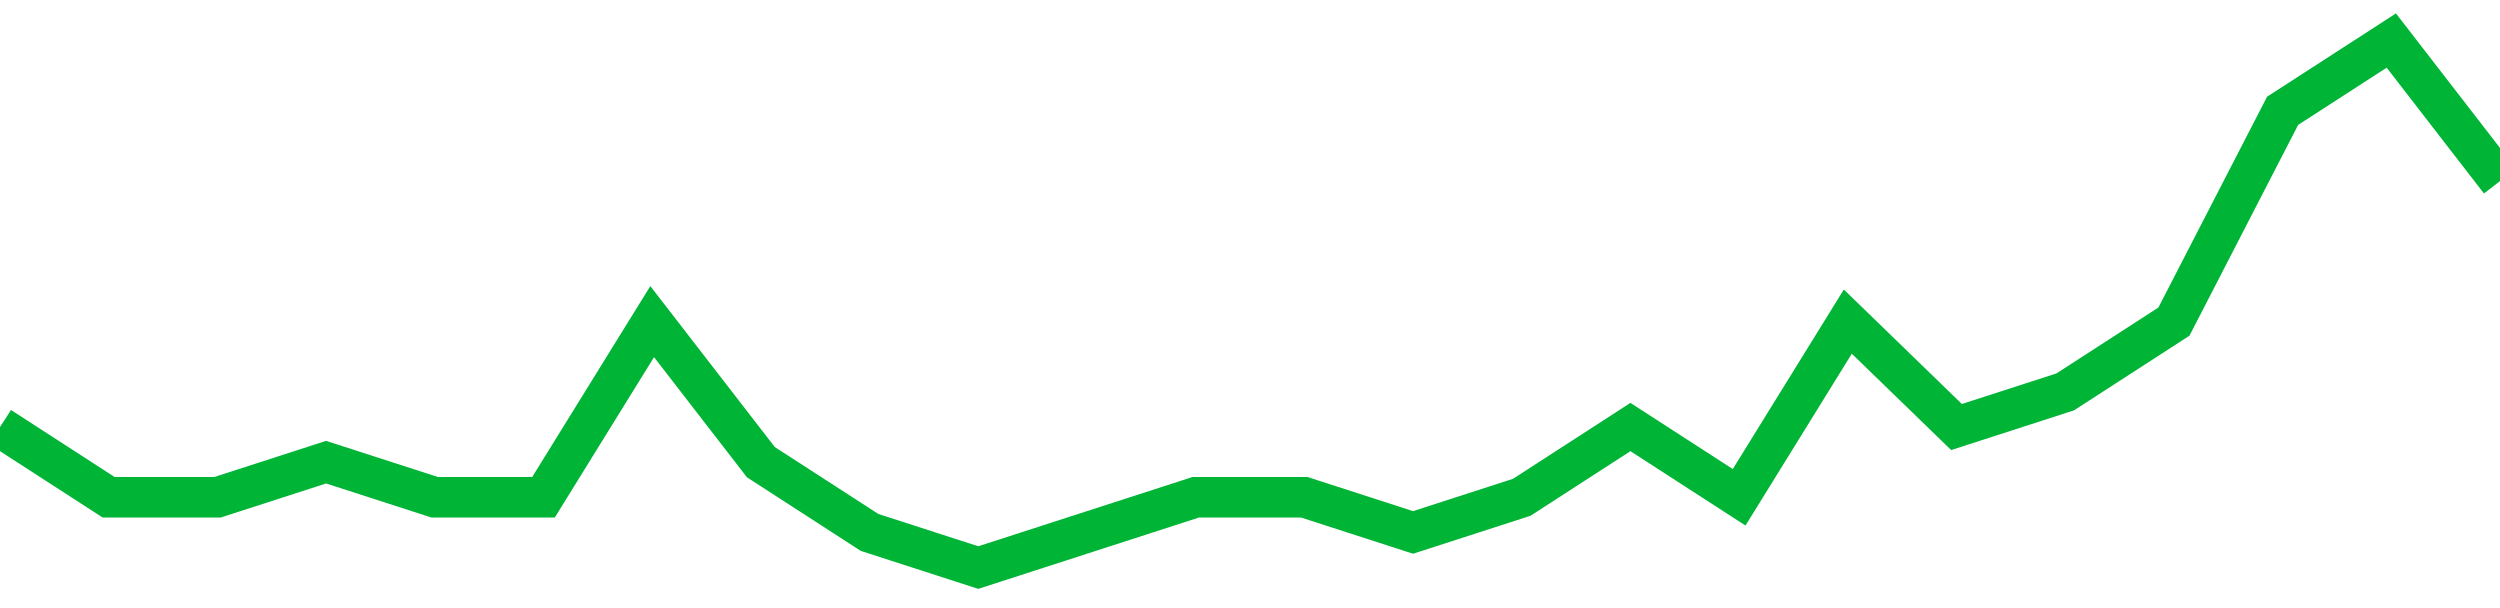 <!-- Generated with https://github.com/jxxe/sparkline/ --><svg viewBox="0 0 185 45" class="sparkline" xmlns="http://www.w3.org/2000/svg"><path class="sparkline--fill" d="M 0 31.6 L 0 31.6 L 8.043 36.8 L 16.087 36.8 L 24.13 34.2 L 32.174 36.8 L 40.217 36.8 L 48.261 23.8 L 56.304 34.2 L 64.348 39.4 L 72.391 42 L 80.435 39.4 L 88.478 36.8 L 96.522 36.8 L 104.565 39.4 L 112.609 36.8 L 120.652 31.6 L 128.696 36.8 L 136.739 23.8 L 144.783 31.6 L 152.826 29 L 160.87 23.8 L 168.913 8.2 L 176.957 3 L 185 13.4 V 45 L 0 45 Z" stroke="none" fill="none" ></path><path class="sparkline--line" d="M 0 31.6 L 0 31.6 L 8.043 36.8 L 16.087 36.8 L 24.13 34.2 L 32.174 36.8 L 40.217 36.8 L 48.261 23.8 L 56.304 34.2 L 64.348 39.4 L 72.391 42 L 80.435 39.4 L 88.478 36.8 L 96.522 36.8 L 104.565 39.4 L 112.609 36.8 L 120.652 31.6 L 128.696 36.8 L 136.739 23.8 L 144.783 31.6 L 152.826 29 L 160.87 23.8 L 168.913 8.2 L 176.957 3 L 185 13.4" fill="none" stroke-width="3" stroke="#00B436" ></path></svg>